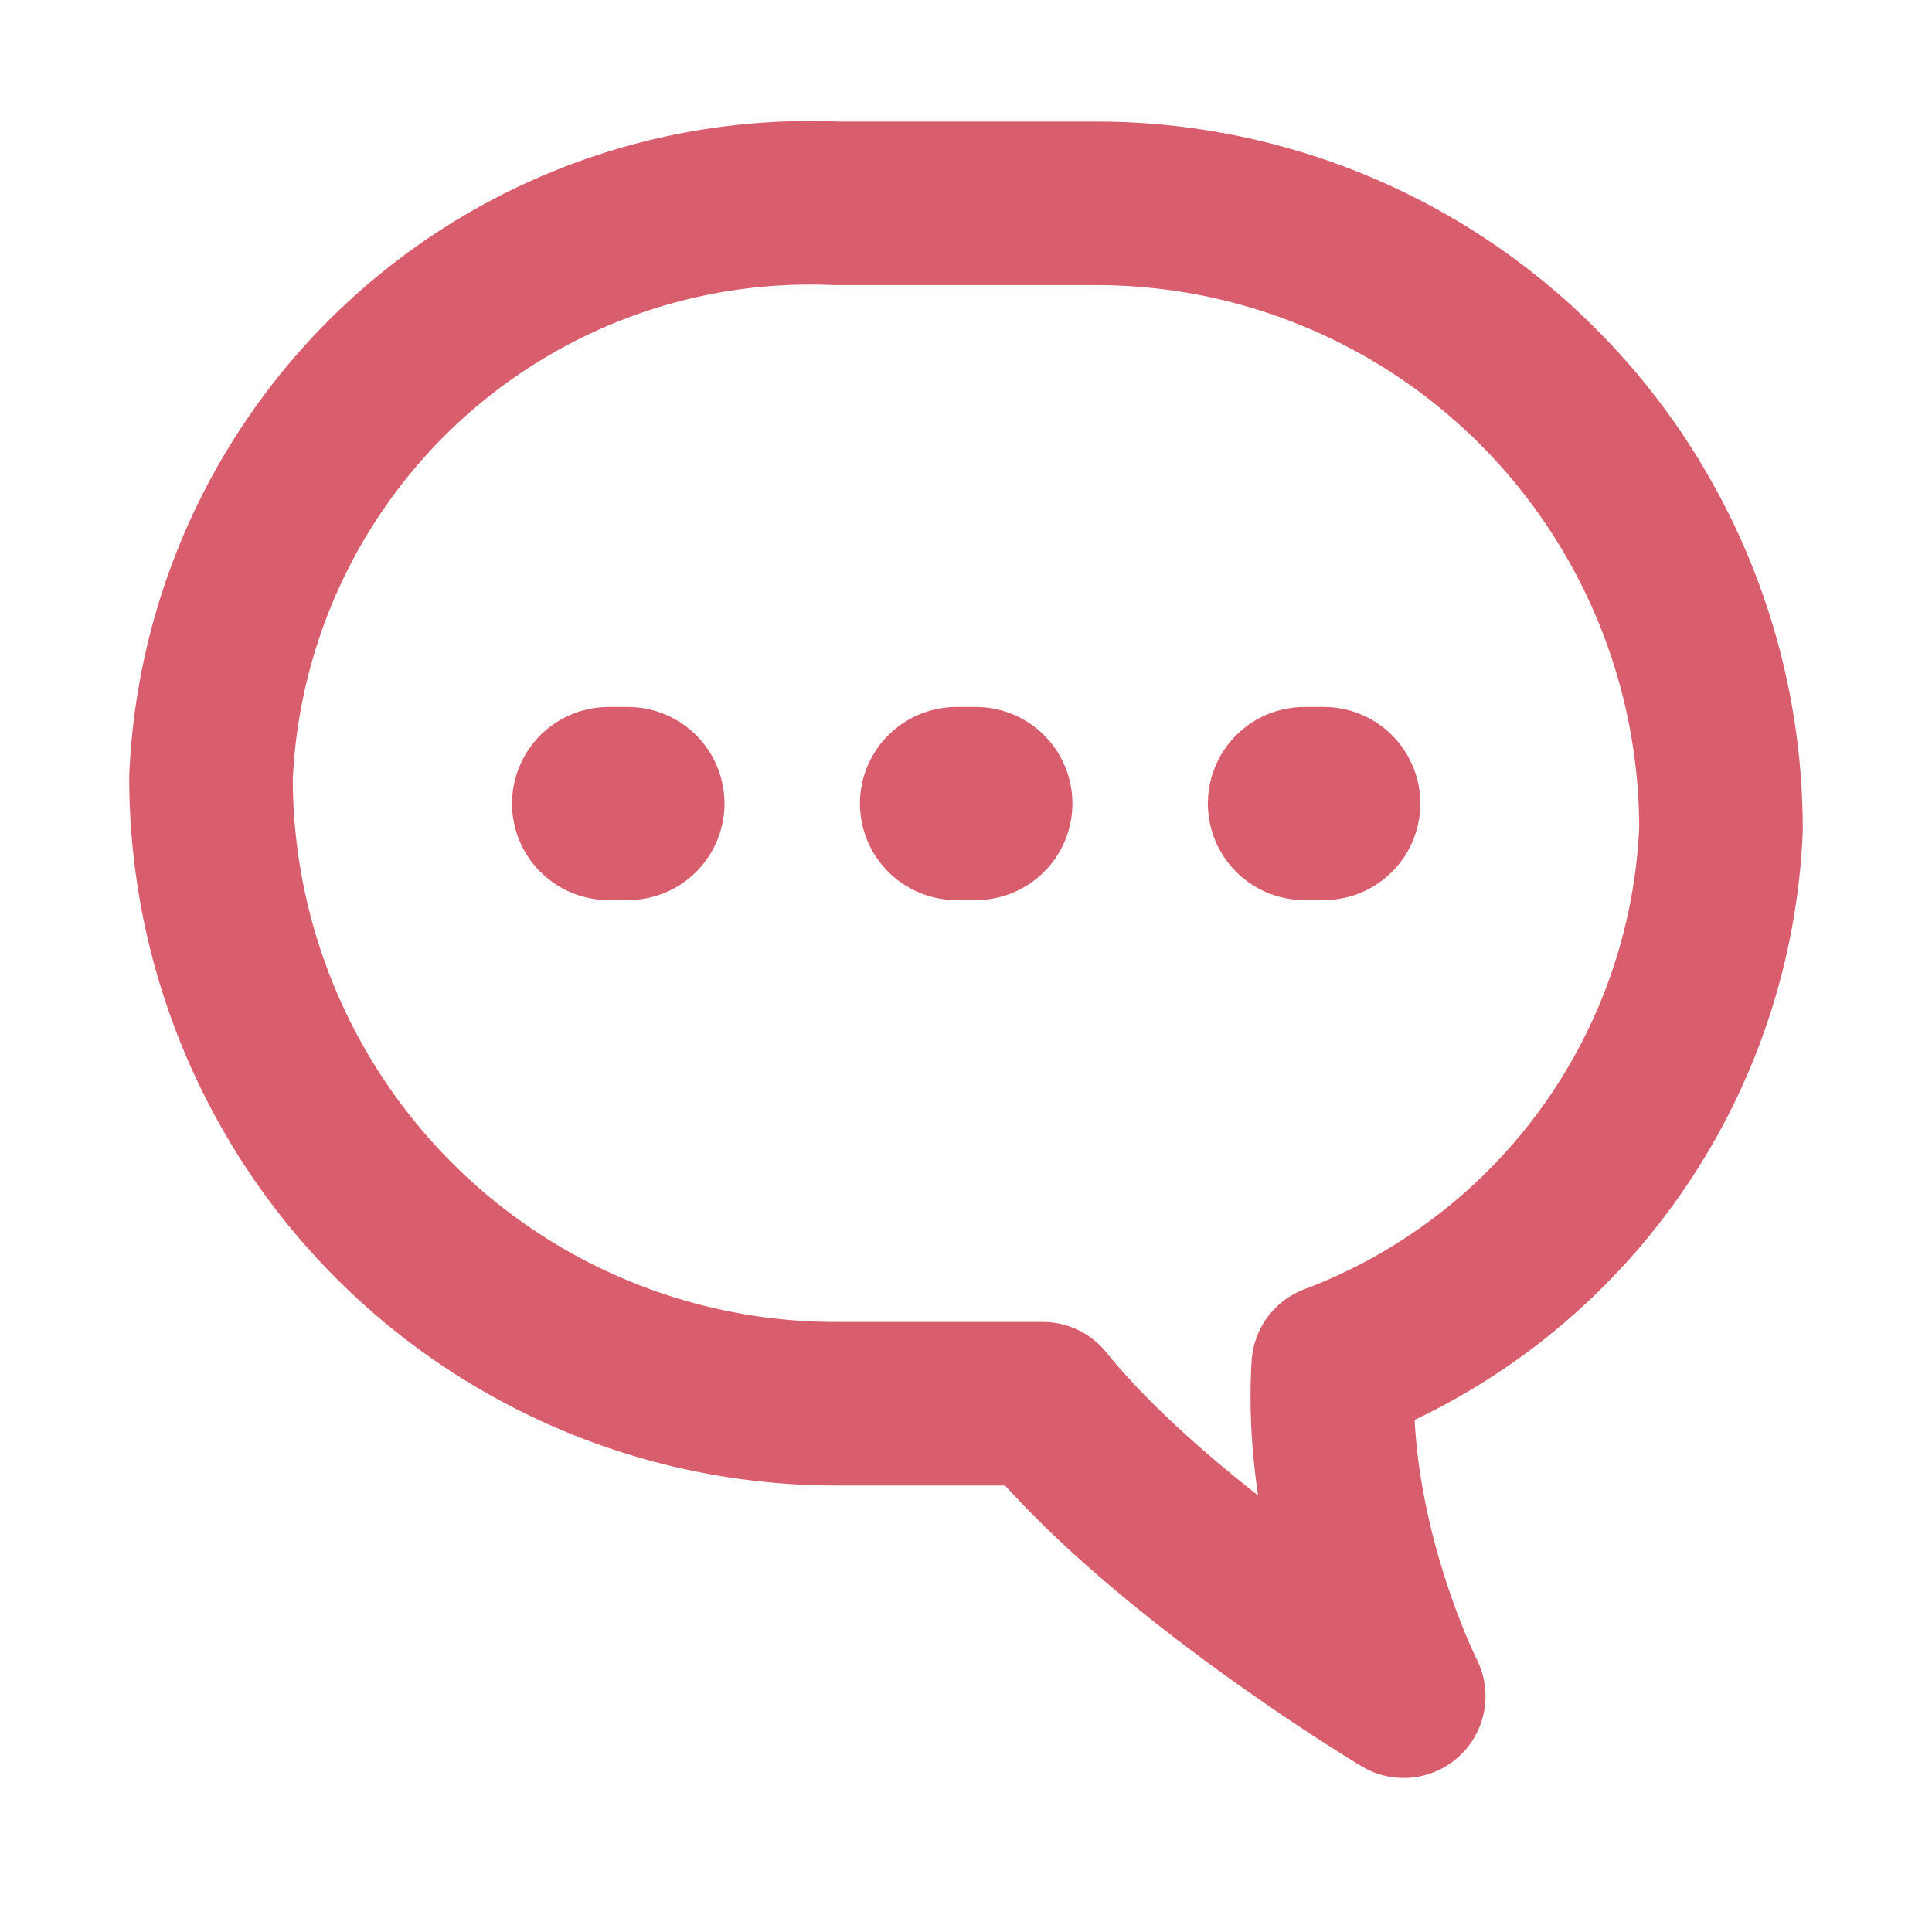 <?xml version="1.0" encoding="UTF-8" standalone="no"?>
<!-- Created with Inkscape (http://www.inkscape.org/) -->

<svg
   width="5.292mm"
   height="5.292mm"
   viewBox="0 0 5.292 5.292"
   version="1.1"
   id="svg1"
   xml:space="preserve"
   xmlns="http://www.w3.org/2000/svg"
   xmlns:svg="http://www.w3.org/2000/svg"><defs
     id="defs1" /><g
     id="g14"
     style="display:inline"
     transform="translate(-207.551,-116.242)"><rect
       style="fill:none;fill-opacity:1;stroke:none;stroke-width:0.397;stroke-linecap:round;stroke-linejoin:round;stroke-dasharray:none;stroke-dashoffset:0;paint-order:stroke fill markers"
       id="rect4"
       width="5.292"
       height="5.292"
       x="207.551"
       y="116.242" /></g><g
     id="layer3"
     style="display:inline"
     transform="translate(-207.551,-116.242)"><g
       id="g37"
       transform="translate(-75.258,12.403)"><path
         d="m 285.098,104.396 a 1.642,1.645 0 0 0 -1.711,1.573 1.711,1.714 0 0 0 1.711,1.715 h 0.567 c 0.326,0.404 0.989,0.801 0.989,0.801 0,0 -0.222,-0.44 -0.193,-0.905 a 1.642,1.645 0 0 0 1.062,-1.469 1.711,1.714 0 0 0 -1.711,-1.715 z"
         style="fill:none;stroke:#d95e6d;stroke-width:0.448;stroke-linecap:round;stroke-linejoin:round"
         id="path24-8" /><path
         style="fill:none;stroke:#d95e6d;stroke-width:0.529;stroke-linecap:round;stroke-linejoin:round;stroke-dasharray:0.053, 0.9;stroke-dashoffset:0"
         d="m 284.476,106.04 h 2.178"
         id="path12-1-1-8" /></g></g></svg>
